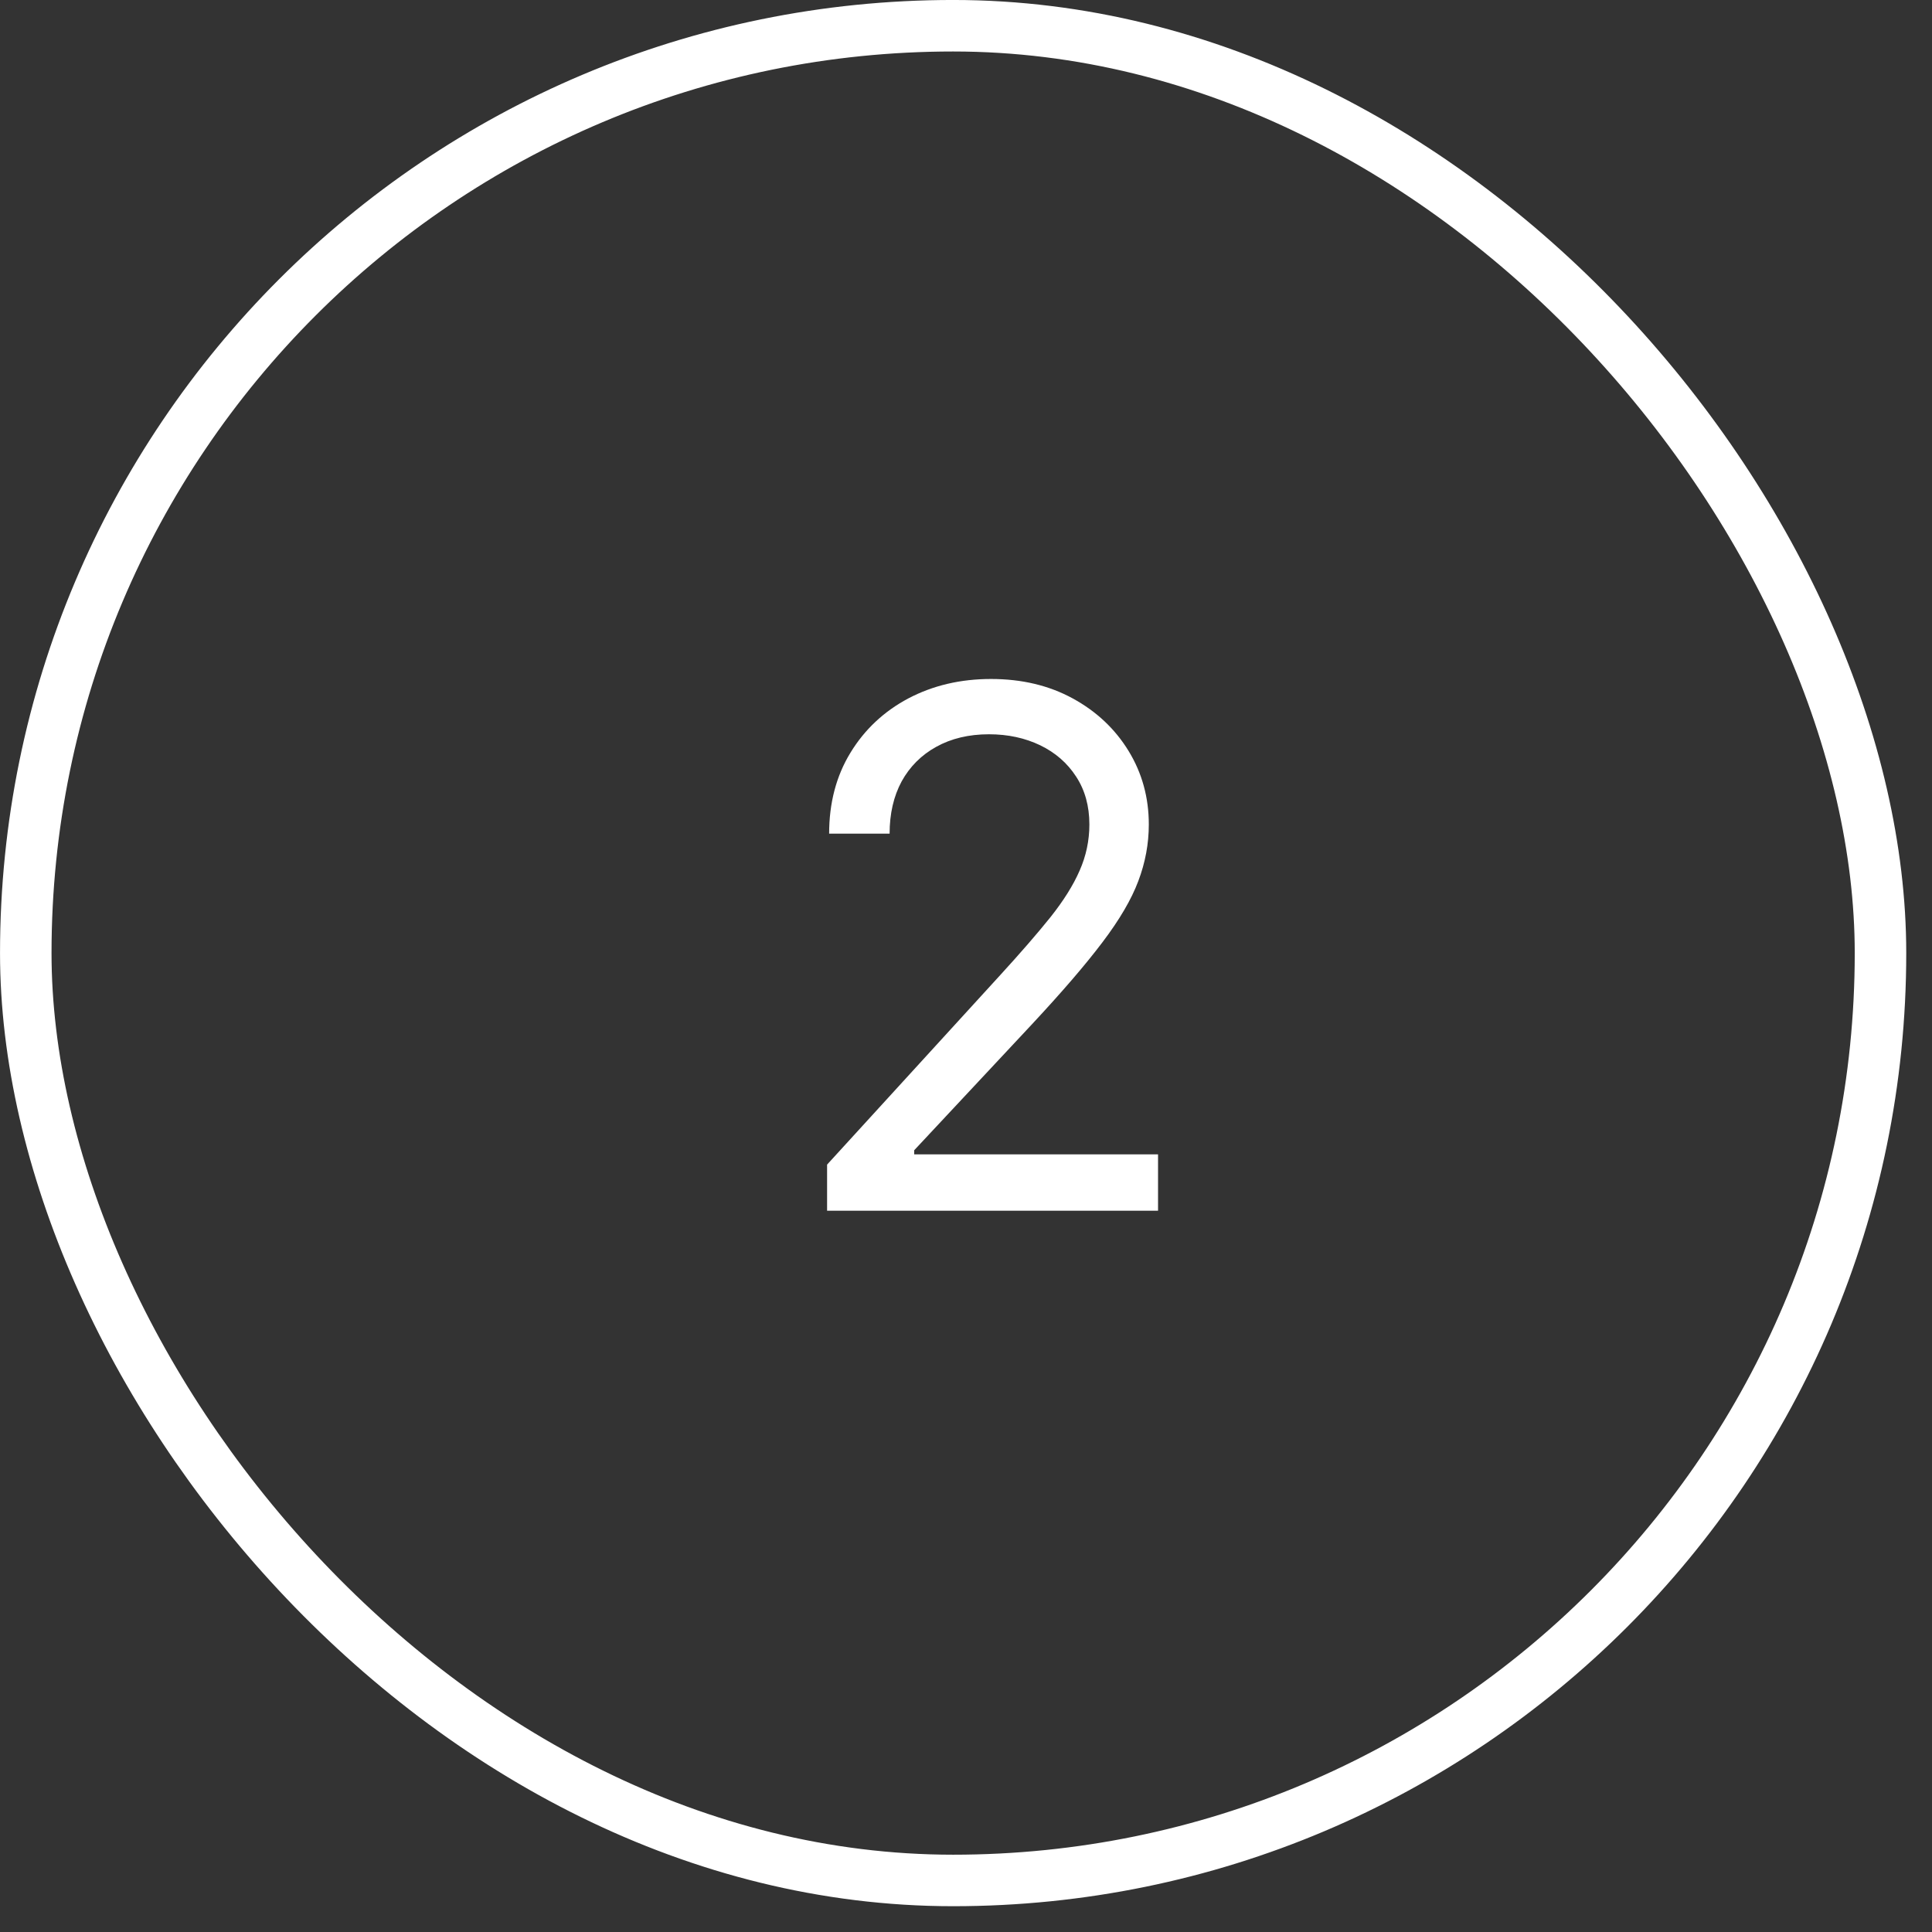<?xml version="1.0" encoding="UTF-8"?> <svg xmlns="http://www.w3.org/2000/svg" width="50" height="50" viewBox="0 0 50 50" fill="none"><rect x="0" y="0" width="50" height="50" fill="#333333" stroke="none"/><rect x="0.667" y="0.666" width="48" height="48" rx="24" stroke="white" stroke-width="1.333"></rect><path d="M21.405 31.333V30.14L25.886 25.235C26.412 24.66 26.845 24.161 27.186 23.736C27.526 23.308 27.778 22.906 27.941 22.53C28.109 22.15 28.193 21.752 28.193 21.337C28.193 20.86 28.078 20.446 27.849 20.097C27.623 19.748 27.314 19.479 26.921 19.288C26.527 19.099 26.085 19.003 25.595 19.003C25.073 19.003 24.618 19.112 24.229 19.328C23.845 19.54 23.546 19.839 23.334 20.223C23.127 20.608 23.023 21.058 23.023 21.575H21.458C21.458 20.78 21.642 20.082 22.009 19.481C22.375 18.88 22.875 18.411 23.507 18.075C24.143 17.74 24.857 17.572 25.648 17.572C26.443 17.572 27.148 17.74 27.762 18.075C28.377 18.411 28.858 18.864 29.207 19.434C29.556 20.004 29.731 20.639 29.731 21.337C29.731 21.836 29.64 22.325 29.459 22.802C29.282 23.275 28.973 23.803 28.531 24.386C28.094 24.965 27.486 25.672 26.708 26.507L23.659 29.769V29.875H29.97V31.333H21.405Z" fill="white"></path></svg> 